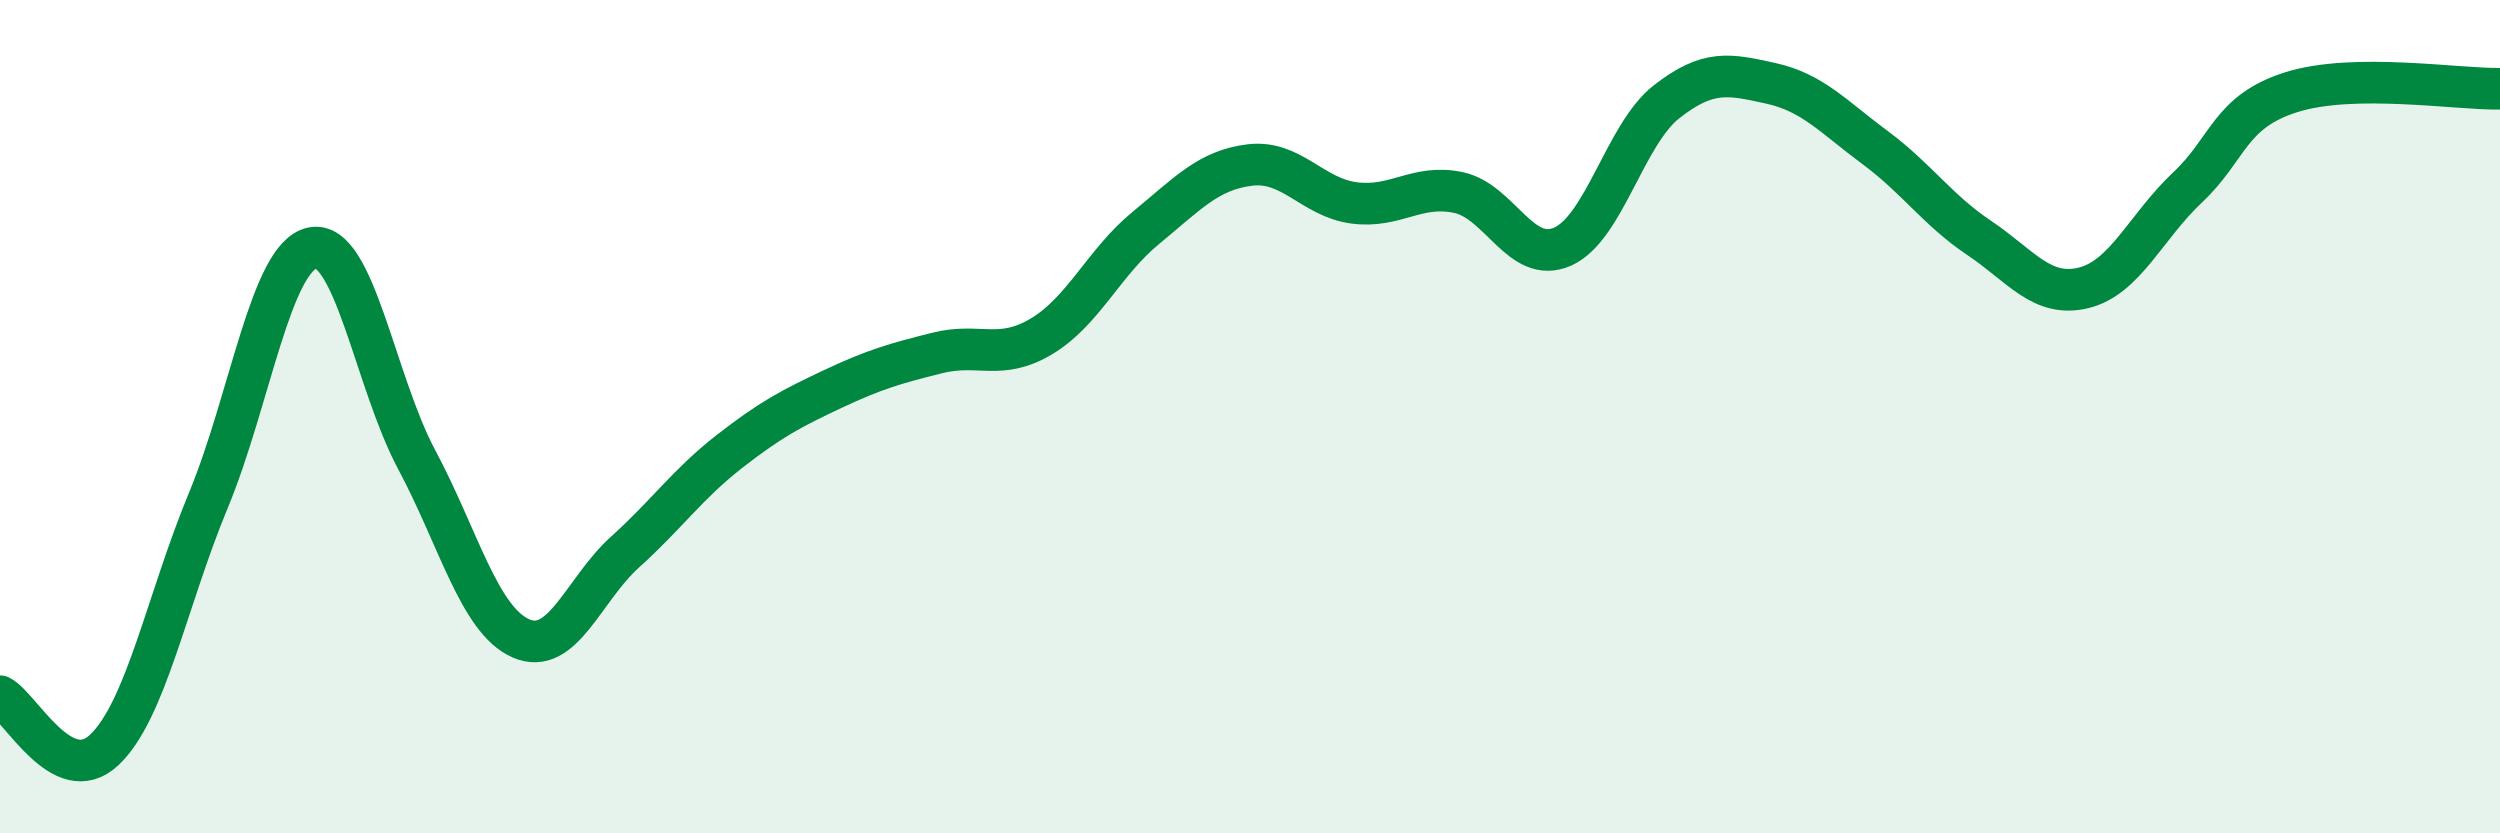 
    <svg width="60" height="20" viewBox="0 0 60 20" xmlns="http://www.w3.org/2000/svg">
      <path
        d="M 0,16.71 C 0.5,16.97 1.5,18.94 2.5,18 C 3.5,17.06 4,14.42 5,12.01 C 6,9.6 6.5,6.15 7.5,5.95 C 8.5,5.75 9,9.16 10,11.03 C 11,12.9 11.5,14.88 12.5,15.32 C 13.5,15.76 14,14.15 15,13.25 C 16,12.35 16.5,11.62 17.5,10.84 C 18.5,10.06 19,9.8 20,9.33 C 21,8.86 21.5,8.72 22.5,8.47 C 23.5,8.22 24,8.67 25,8.07 C 26,7.47 26.5,6.29 27.5,5.47 C 28.5,4.65 29,4.08 30,3.96 C 31,3.84 31.5,4.74 32.5,4.87 C 33.5,5 34,4.41 35,4.62 C 36,4.83 36.5,6.36 37.5,5.92 C 38.5,5.48 39,3.22 40,2.44 C 41,1.66 41.5,1.78 42.5,2 C 43.5,2.22 44,2.8 45,3.54 C 46,4.28 46.5,5.04 47.5,5.71 C 48.5,6.38 49,7.15 50,6.91 C 51,6.67 51.5,5.44 52.5,4.5 C 53.5,3.56 53.5,2.68 55,2.21 C 56.5,1.74 59,2.15 60,2.13L60 20L0 20Z"
        fill="#008740"
        opacity="0.1"
        stroke-linecap="round"
        stroke-linejoin="round"
      />
      <path
        d="M 0,16.71 C 0.5,16.97 1.5,18.94 2.5,18 C 3.5,17.06 4,14.42 5,12.01 C 6,9.6 6.5,6.15 7.5,5.95 C 8.5,5.75 9,9.16 10,11.03 C 11,12.9 11.5,14.88 12.5,15.32 C 13.5,15.76 14,14.15 15,13.25 C 16,12.35 16.5,11.62 17.5,10.84 C 18.5,10.06 19,9.8 20,9.33 C 21,8.86 21.5,8.72 22.5,8.47 C 23.5,8.22 24,8.67 25,8.07 C 26,7.47 26.5,6.29 27.5,5.47 C 28.5,4.65 29,4.08 30,3.96 C 31,3.84 31.5,4.74 32.5,4.87 C 33.5,5 34,4.41 35,4.62 C 36,4.83 36.5,6.36 37.5,5.92 C 38.5,5.48 39,3.22 40,2.44 C 41,1.66 41.5,1.78 42.5,2 C 43.5,2.22 44,2.8 45,3.54 C 46,4.28 46.5,5.04 47.5,5.71 C 48.5,6.38 49,7.15 50,6.91 C 51,6.67 51.5,5.44 52.5,4.5 C 53.5,3.56 53.5,2.68 55,2.21 C 56.5,1.74 59,2.15 60,2.13"
        stroke="#008740"
        stroke-width="1"
        fill="none"
        stroke-linecap="round"
        stroke-linejoin="round"
      />
    </svg>
  